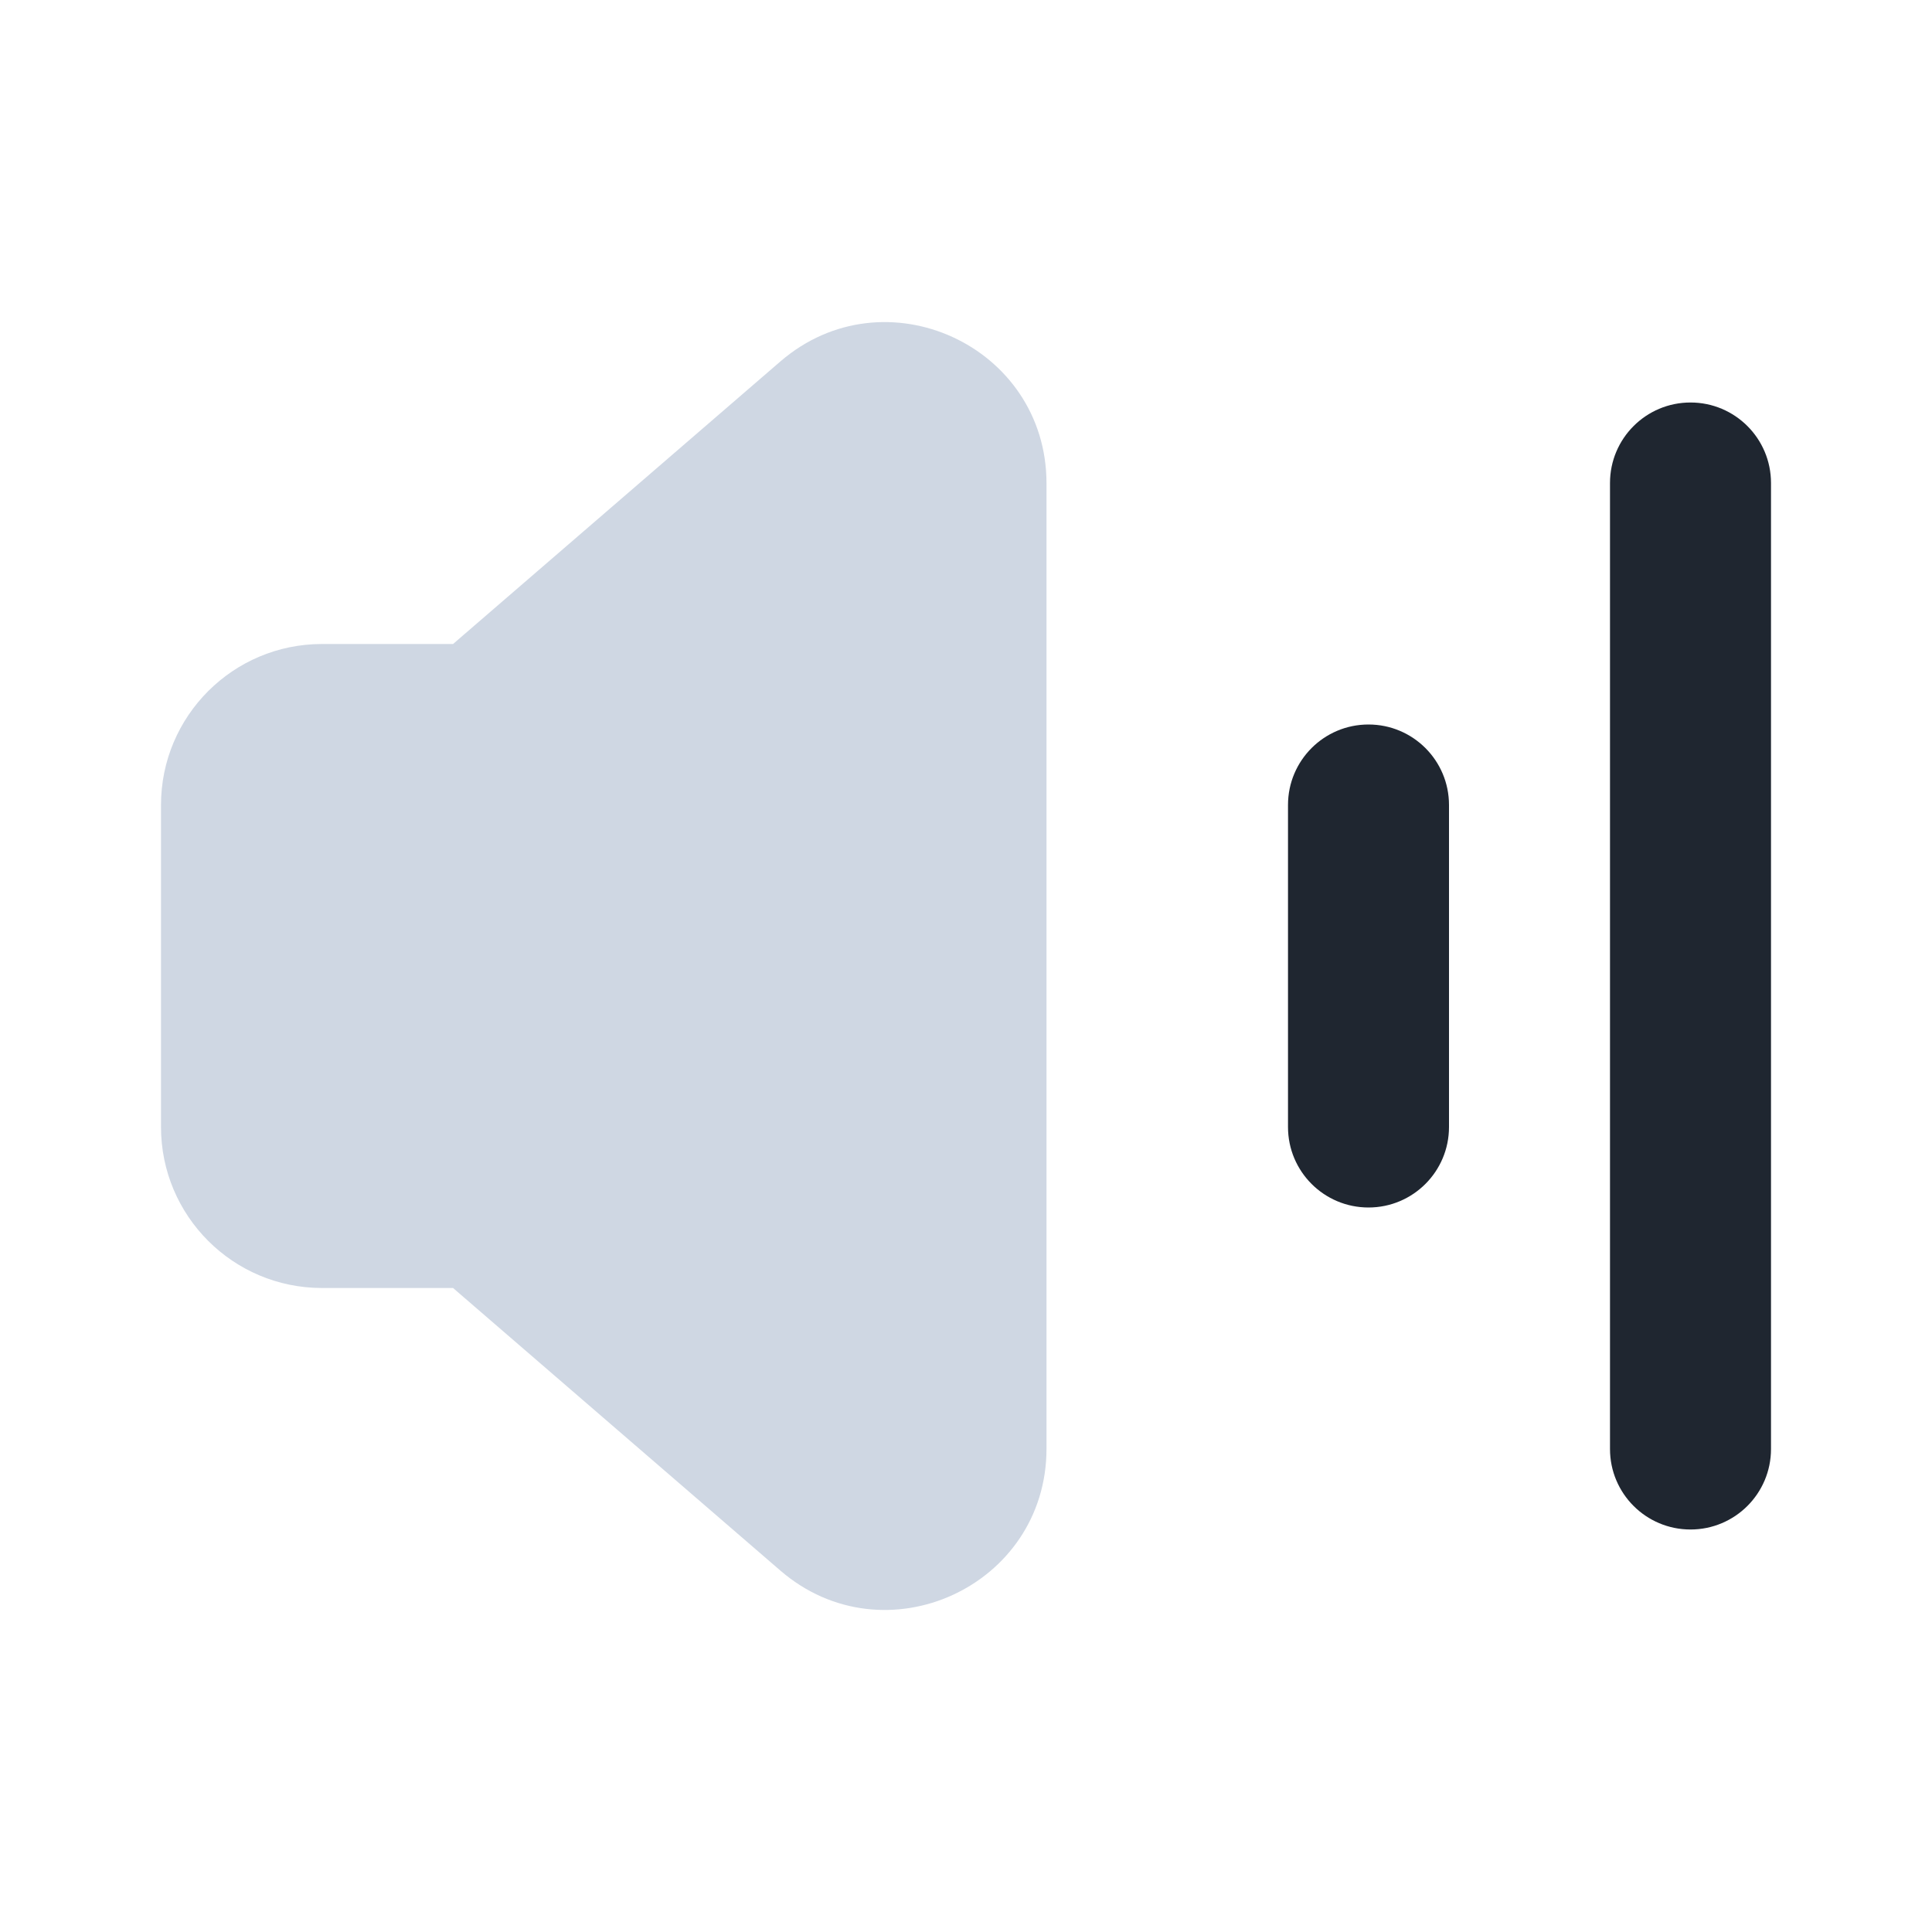 <svg width="48" height="48" viewBox="0 0 48 48" fill="none" xmlns="http://www.w3.org/2000/svg">
<path d="M44 12C44 10.895 43.105 10 42 10C40.895 10 40 10.895 40 12V36C40 37.105 40.895 38 42 38C43.105 38 44 37.105 44 36V12Z" fill="#1F2630"/>
<path d="M36 20C36 18.895 35.105 18 34 18C32.895 18 32 18.895 32 20V28C32 29.105 32.895 30 34 30C35.105 30 36 29.105 36 28V20Z" fill="#1F2630"/>
<path d="M26 12.01C26 8.586 21.978 6.744 19.386 8.982L11.256 16H8C5.791 16 4 17.791 4 20V28C4 30.209 5.791 32 8 32H11.256L19.386 39.019C21.978 41.257 26 39.416 26 35.992V12.01Z" fill="#CFD7E3"/>
</svg>
